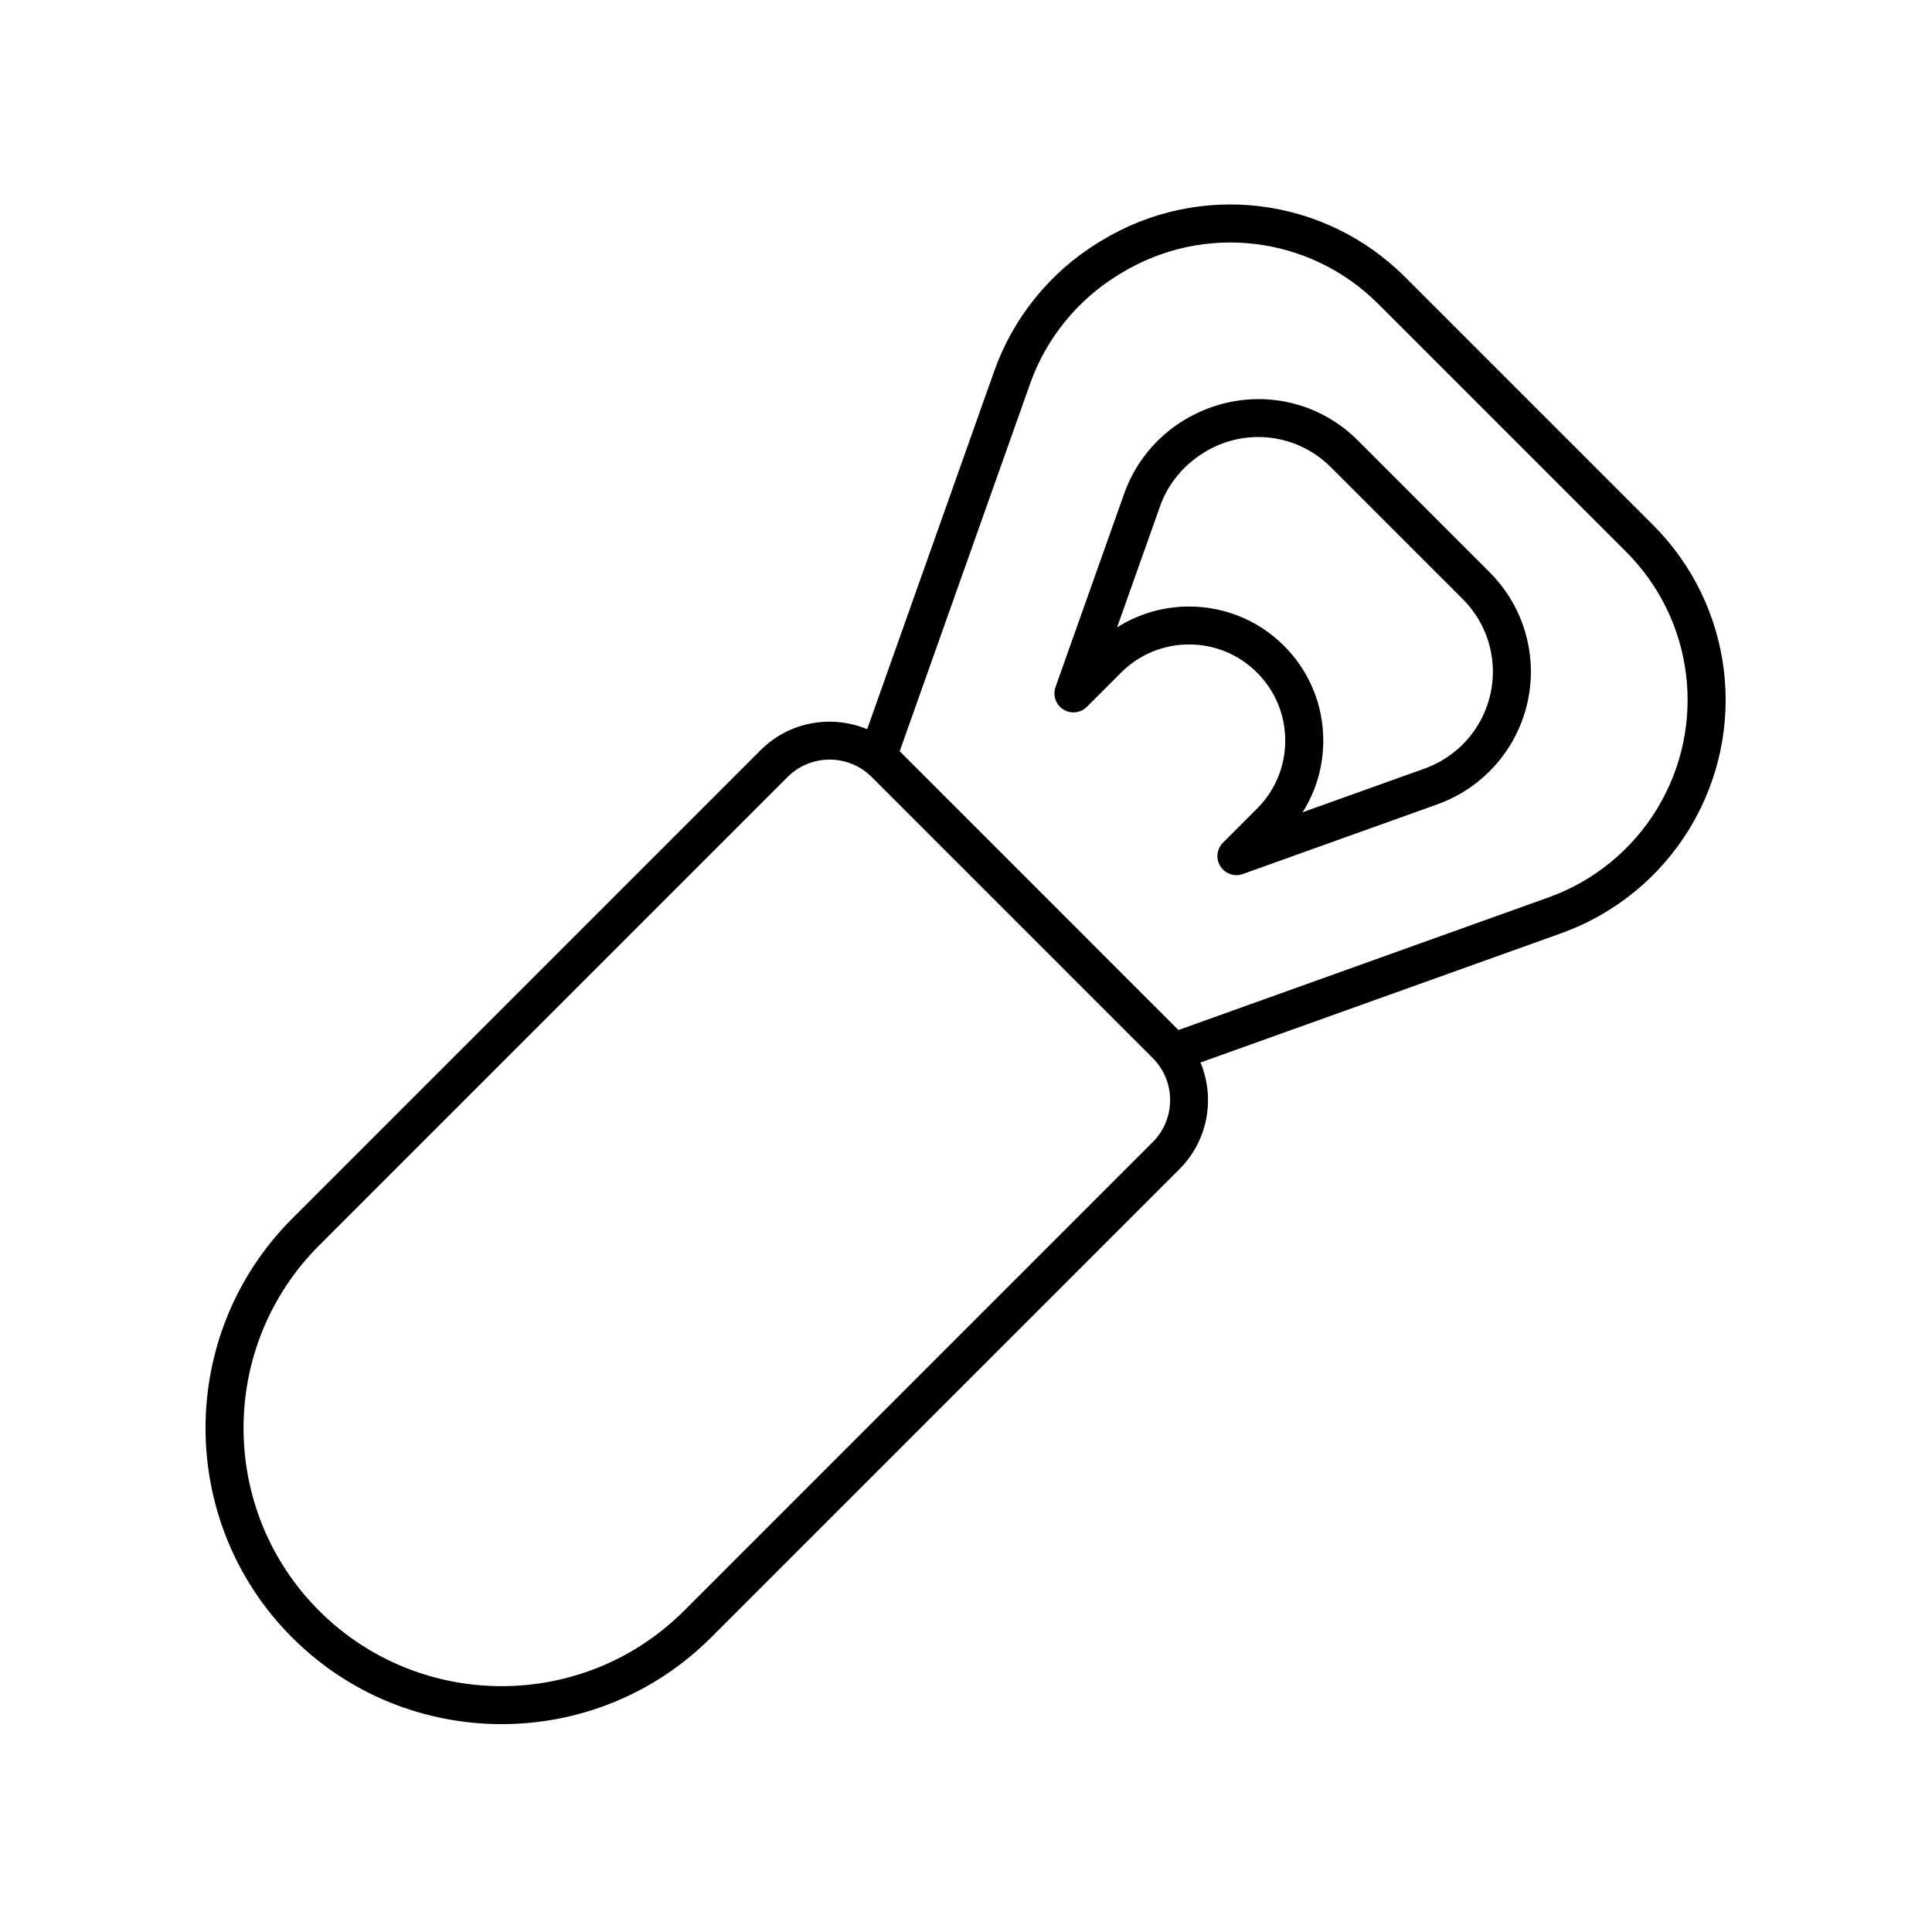 <?xml version="1.0" encoding="UTF-8"?>
<!-- Uploaded to: ICON Repo, www.svgrepo.com, Generator: ICON Repo Mixer Tools -->
<svg fill="#000000" width="800px" height="800px" version="1.1" viewBox="144 144 512 512" xmlns="http://www.w3.org/2000/svg">
 <g>
  <path d="m591.82 363.47c15.656-25.906 11.645-58.953-9.762-80.359l-65.66-65.66c-21.477-21.477-54.598-25.445-80.535-9.656l-0.637 0.391c-12.852 7.82-22.699 19.938-27.73 34.117l-33.691 94.945c-9.379-3.906-20.602-2.074-28.223 5.543l-124.16 124.16c-30.605 30.605-30.605 80.406 0 111.01 15.305 15.305 35.406 22.953 55.504 22.953 20.102 0 40.203-7.652 55.504-22.953l124.17-124.17c7.617-7.617 9.449-18.84 5.543-28.219l95.641-34.266c14.164-5.074 26.25-14.961 34.039-27.84zm-142.34 83.203-124.17 124.17c-26.676 26.676-70.078 26.68-96.762 0-26.676-26.68-26.676-70.086 0-96.766l124.17-124.17c6.144-6.137 16.137-6.144 22.281 0l74.48 74.484c2.977 2.977 4.613 6.934 4.613 11.141 0 4.207-1.637 8.164-4.613 11.141zm6.82-29.707-73.871-73.875 34.57-97.426c4.258-12.004 12.594-22.258 23.469-28.875l0.637-0.391c21.957-13.363 49.988-10.012 68.176 8.172l65.656 65.656c18.117 18.121 21.516 46.094 8.262 68.027-6.59 10.898-16.82 19.27-28.809 23.562z"/>
  <path d="m503.8 260.68c-12.203-12.211-31.027-14.465-46.113-5.281-7.305 4.445-12.898 11.332-15.762 19.391l-18.195 51.277c-0.789 2.219 0.066 4.688 2.059 5.945 1.988 1.258 4.59 0.969 6.25-0.699l9.059-9.059c4.812-4.812 11.211-7.465 18.016-7.465 6.809 0 13.207 2.652 18.02 7.465s7.465 11.211 7.465 18.016c0 6.809-2.652 13.207-7.465 18.02l-9.031 9.031c-1.668 1.664-1.957 4.266-0.695 6.258 0.945 1.492 2.566 2.344 4.254 2.344 0.566 0 1.141-0.098 1.699-0.297l51.602-18.488c8.051-2.883 14.922-8.504 19.344-15.824v0.004c8.898-14.727 6.621-33.508-5.551-45.676zm31.887 75.426v0.004c-3.227 5.344-8.242 9.445-14.117 11.551l-32.367 11.598c3.566-5.629 5.477-12.16 5.477-18.984 0-9.5-3.699-18.43-10.414-25.141-6.934-6.934-16.035-10.398-25.145-10.398-6.644 0-13.289 1.848-19.09 5.539l11.395-32.113c2.09-5.883 6.176-10.91 11.844-14.359 10.762-6.547 24.5-4.906 33.41 4.004l34.961 34.961c8.883 8.883 10.547 22.594 4.047 33.34z"/>
 </g>
</svg>